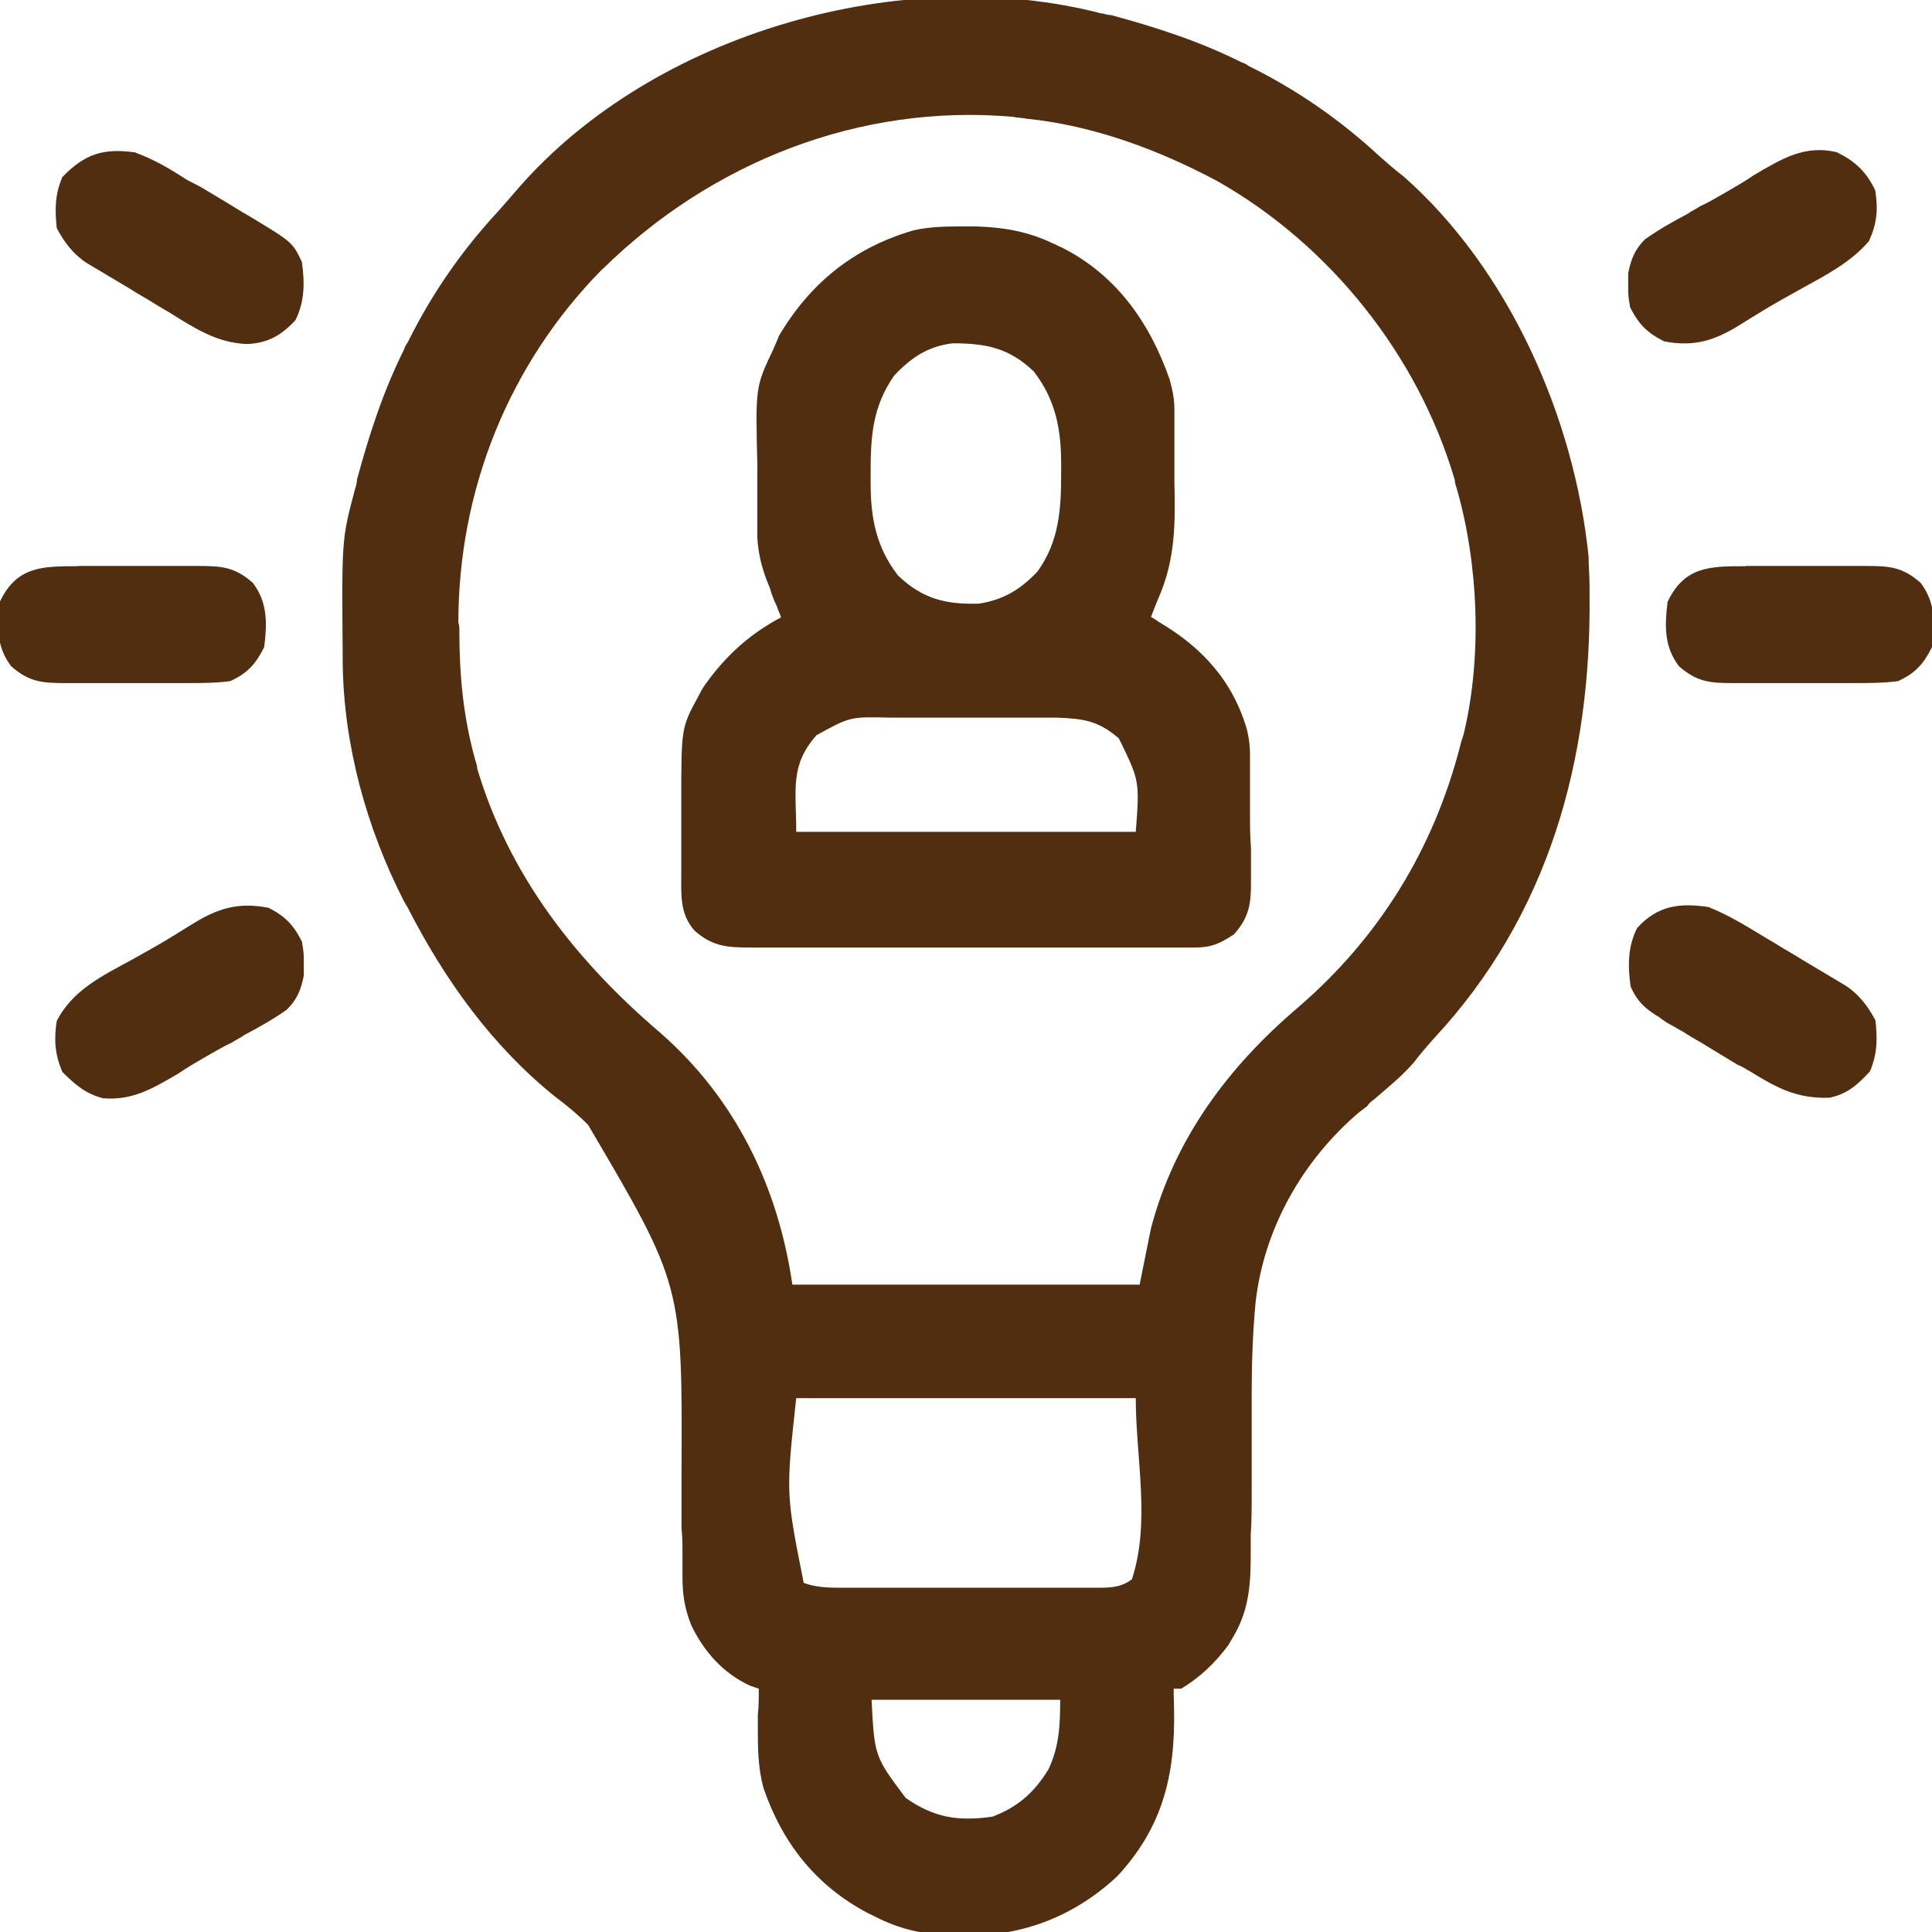 <svg xmlns="http://www.w3.org/2000/svg" xmlns:xlink="http://www.w3.org/1999/xlink" width="8px" height="8px" viewBox="0,0,256,256"><g fill="#512e10" fill-rule="nonzero" stroke="none" stroke-width="1" stroke-linecap="butt" stroke-linejoin="miter" stroke-miterlimit="10" stroke-dasharray="" stroke-dashoffset="0" font-family="none" font-weight="none" font-size="none" text-anchor="none" style="mix-blend-mode: normal"><g transform="translate(-0,0)"><g><g transform="translate(0,0.241) scale(32,32)"><g id="surface1"><path d="M4.562,0.047c0.012,0.004 0.027,0.008 0.039,0.008c0.188,0.051 0.367,0.109 0.539,0.195c0.012,0.004 0.02,0.008 0.031,0.016c0.199,0.098 0.379,0.223 0.543,0.375c0.031,0.027 0.062,0.055 0.098,0.082c0.438,0.387 0.707,1 0.766,1.574c0,0.039 0.004,0.082 0.004,0.121c0,0.02 0,0.02 0,0.035c0.008,0.684 -0.168,1.328 -0.645,1.84c-0.027,0.031 -0.055,0.062 -0.082,0.098c-0.051,0.059 -0.109,0.105 -0.168,0.156c-0.016,0.012 -0.016,0.012 -0.027,0.027c-0.012,0.008 -0.02,0.016 -0.031,0.023c-0.234,0.199 -0.395,0.48 -0.43,0.789c-0.012,0.129 -0.016,0.25 -0.016,0.379c0,0.031 0,0.066 0,0.102c0,0.102 0,0.199 0,0.297c0,0.062 0,0.121 -0.004,0.184c0,0.023 0,0.047 0,0.07c0,0.125 -0.004,0.234 -0.07,0.348c-0.012,0.02 -0.012,0.02 -0.023,0.039c-0.055,0.074 -0.117,0.133 -0.195,0.18c-0.012,0 -0.02,0 -0.031,0c0,0.008 0,0.02 0,0.027c0.012,0.293 -0.027,0.527 -0.234,0.75c-0.176,0.164 -0.387,0.246 -0.625,0.246c-0.012,0 -0.027,0 -0.043,0c-0.117,-0.004 -0.211,-0.02 -0.316,-0.07c-0.016,-0.008 -0.031,-0.016 -0.047,-0.023c-0.215,-0.113 -0.355,-0.289 -0.434,-0.52c-0.023,-0.086 -0.023,-0.168 -0.023,-0.254c0,-0.023 0,-0.023 0,-0.047c0.004,-0.035 0.004,-0.074 0.004,-0.109c-0.012,-0.004 -0.023,-0.008 -0.035,-0.012c-0.113,-0.051 -0.195,-0.145 -0.246,-0.254c-0.027,-0.07 -0.035,-0.125 -0.035,-0.199c0,-0.008 0,-0.02 0,-0.031c0,-0.02 0,-0.043 0,-0.062c0,-0.035 0,-0.07 -0.004,-0.105c0,-0.074 0,-0.148 0,-0.223c0.004,-0.785 0.004,-0.785 -0.387,-1.449c-0.043,-0.043 -0.09,-0.082 -0.137,-0.117c-0.262,-0.211 -0.457,-0.484 -0.609,-0.781c-0.004,-0.008 -0.012,-0.02 -0.016,-0.027c-0.156,-0.305 -0.25,-0.648 -0.254,-0.988c0,-0.012 0,-0.023 0,-0.035c-0.004,-0.477 -0.004,-0.477 0.051,-0.684c0.004,-0.012 0.008,-0.027 0.008,-0.039c0.051,-0.188 0.109,-0.367 0.195,-0.539c0.004,-0.012 0.008,-0.02 0.016,-0.031c0.098,-0.199 0.223,-0.379 0.375,-0.543c0.027,-0.031 0.055,-0.062 0.082,-0.094c0.562,-0.645 1.594,-0.938 2.418,-0.723zM2.496,1.105c-0.387,0.391 -0.598,0.914 -0.598,1.465c0.004,0.012 0.004,0.023 0.004,0.031c0,0.188 0.016,0.359 0.066,0.539c0.004,0.012 0.008,0.023 0.008,0.035c0.133,0.445 0.41,0.797 0.758,1.094c0.312,0.273 0.488,0.637 0.547,1.043c0.473,0 0.949,0 1.438,0c0.016,-0.078 0.031,-0.156 0.047,-0.234c0.098,-0.371 0.32,-0.668 0.609,-0.914c0.336,-0.289 0.562,-0.656 0.672,-1.086c0.004,-0.02 0.012,-0.035 0.016,-0.055c0.074,-0.316 0.059,-0.695 -0.031,-1.008c-0.004,-0.012 -0.008,-0.023 -0.008,-0.035c-0.152,-0.516 -0.516,-0.973 -0.984,-1.238c-0.242,-0.129 -0.512,-0.23 -0.789,-0.258c-0.02,-0.004 -0.039,-0.004 -0.059,-0.008c-0.633,-0.055 -1.246,0.188 -1.695,0.629zM3.297,5.781c-0.043,0.395 -0.043,0.395 0.031,0.766c0.055,0.02 0.109,0.02 0.164,0.02c0.016,0 0.027,0 0.039,0c0.039,0 0.078,0 0.121,0c0.027,0 0.055,0 0.082,0c0.059,0 0.117,0 0.176,0c0.074,0 0.148,0 0.223,0c0.059,0 0.117,0 0.172,0c0.027,0 0.055,0 0.082,0c0.039,0 0.078,0 0.117,0c0.012,0 0.023,0 0.035,0c0.055,0 0.102,0 0.148,-0.035c0.078,-0.238 0.016,-0.5 0.016,-0.75c-0.465,0 -0.93,0 -1.406,0zM3.609,7.031c0.012,0.234 0.012,0.234 0.141,0.406c0.117,0.082 0.215,0.098 0.359,0.078c0.105,-0.039 0.176,-0.102 0.234,-0.199c0.043,-0.094 0.047,-0.18 0.047,-0.285c-0.258,0 -0.516,0 -0.781,0zM3.609,7.031"></path><path d="M4,0.93c0.012,0 0.027,0 0.043,0c0.113,0.004 0.211,0.02 0.316,0.07c0.012,0.004 0.023,0.012 0.035,0.016c0.227,0.113 0.367,0.312 0.449,0.547c0.012,0.043 0.02,0.082 0.02,0.125c0,0.02 0,0.02 0,0.039c0,0.016 0,0.027 0,0.043c0,0.012 0,0.027 0,0.043c0,0.027 0,0.059 0,0.086c0,0.031 0,0.062 0,0.09c0.004,0.172 0.004,0.32 -0.066,0.48c-0.012,0.027 -0.02,0.051 -0.031,0.078c0.012,0.008 0.023,0.012 0.031,0.02c0.18,0.105 0.309,0.246 0.367,0.449c0.008,0.035 0.012,0.066 0.012,0.102c0,0.023 0,0.023 0,0.043c0,0.016 0,0.031 0,0.047c0,0.016 0,0.031 0,0.047c0,0.035 0,0.066 0,0.102c0,0.047 0,0.098 0.004,0.148c0,0.031 0,0.066 0,0.098c0,0.016 0,0.031 0,0.047c0,0.086 -0.008,0.141 -0.07,0.211c-0.059,0.039 -0.094,0.055 -0.164,0.055c-0.02,0 -0.035,0 -0.055,0c-0.02,0 -0.035,0 -0.055,0c-0.02,0 -0.043,0 -0.062,0c-0.055,0 -0.109,0 -0.164,0c-0.047,0 -0.09,0 -0.137,0c-0.109,0 -0.215,0 -0.324,0c-0.109,0 -0.223,0 -0.332,0c-0.098,0 -0.191,0 -0.289,0c-0.055,0 -0.113,0 -0.168,0c-0.066,0 -0.129,0 -0.191,0c-0.027,0 -0.027,0 -0.059,0c-0.098,0 -0.16,-0.004 -0.234,-0.07c-0.062,-0.07 -0.055,-0.148 -0.055,-0.238c0,-0.016 0,-0.031 0,-0.047c0,-0.031 0,-0.062 0,-0.098c0,-0.047 0,-0.098 0,-0.148c0,-0.309 0,-0.309 0.07,-0.438c0.008,-0.016 0.016,-0.031 0.027,-0.047c0.086,-0.121 0.184,-0.211 0.316,-0.281c-0.004,-0.016 -0.012,-0.027 -0.016,-0.043c-0.008,-0.016 -0.016,-0.035 -0.023,-0.055c-0.008,-0.027 -0.008,-0.027 -0.02,-0.055c-0.023,-0.062 -0.035,-0.113 -0.039,-0.176c0,-0.016 0,-0.027 0,-0.039c0,-0.016 0,-0.027 0,-0.043c0,-0.012 0,-0.027 0,-0.043c0,-0.027 0,-0.059 0,-0.086c0,-0.031 0,-0.062 0,-0.09c-0.008,-0.324 -0.008,-0.324 0.066,-0.48c0.008,-0.02 0.016,-0.035 0.023,-0.055c0.129,-0.219 0.312,-0.367 0.559,-0.438c0.07,-0.016 0.141,-0.016 0.215,-0.016zM3.703,1.547c-0.09,0.129 -0.098,0.25 -0.098,0.406c0,0.012 0,0.023 0,0.039c0,0.145 0.023,0.266 0.113,0.383c0.102,0.098 0.199,0.121 0.336,0.117c0.102,-0.016 0.172,-0.059 0.242,-0.133c0.09,-0.125 0.098,-0.258 0.098,-0.406c0,-0.012 0,-0.027 0,-0.039c0,-0.145 -0.023,-0.266 -0.113,-0.383c-0.102,-0.098 -0.199,-0.117 -0.336,-0.117c-0.102,0.012 -0.172,0.059 -0.242,0.133zM3.379,3.039c-0.109,0.125 -0.082,0.223 -0.082,0.398c0.465,0 0.93,0 1.406,0c0.016,-0.211 0.016,-0.211 -0.07,-0.387c-0.086,-0.074 -0.148,-0.082 -0.258,-0.086c-0.027,0 -0.027,0 -0.055,0c-0.02,0 -0.039,0 -0.059,0c-0.023,0 -0.043,0 -0.062,0c-0.043,0 -0.086,0 -0.133,0c-0.055,0 -0.109,0 -0.164,0c-0.051,0 -0.105,0 -0.156,0c-0.031,0 -0.031,0 -0.062,0c-0.164,-0.004 -0.164,-0.004 -0.305,0.074zM3.379,3.039"></path><path d="M1.109,3.75c0.07,0.035 0.105,0.07 0.141,0.141c0.008,0.047 0.008,0.047 0.008,0.094c0,0.016 0,0.031 0,0.047c-0.012,0.059 -0.027,0.098 -0.07,0.141c-0.055,0.039 -0.117,0.074 -0.176,0.105c-0.016,0.012 -0.035,0.02 -0.051,0.031c-0.035,0.016 -0.066,0.035 -0.102,0.055c-0.039,0.023 -0.082,0.047 -0.121,0.074c-0.102,0.059 -0.188,0.113 -0.312,0.102c-0.074,-0.02 -0.113,-0.055 -0.168,-0.109c-0.031,-0.074 -0.035,-0.133 -0.023,-0.211c0.066,-0.129 0.191,-0.188 0.312,-0.254c0.125,-0.07 0.125,-0.07 0.246,-0.145c0.105,-0.066 0.191,-0.094 0.316,-0.07zM1.109,3.75"></path><path d="M0.562,0.625c0.074,0.027 0.141,0.066 0.207,0.109c0.02,0.012 0.039,0.02 0.059,0.031c0.051,0.031 0.105,0.062 0.156,0.094c0.012,0.008 0.027,0.016 0.039,0.023c0.188,0.113 0.188,0.113 0.227,0.195c0.012,0.086 0.012,0.164 -0.027,0.242c-0.059,0.062 -0.113,0.094 -0.199,0.098c-0.125,-0.004 -0.219,-0.066 -0.32,-0.129c-0.02,-0.012 -0.039,-0.023 -0.059,-0.035c-0.035,-0.023 -0.074,-0.043 -0.109,-0.066c-0.059,-0.035 -0.117,-0.07 -0.176,-0.105c-0.055,-0.035 -0.094,-0.086 -0.125,-0.145c-0.008,-0.078 -0.008,-0.137 0.023,-0.211c0.094,-0.098 0.172,-0.121 0.305,-0.102zM0.562,0.625"></path><path d="M7.078,3.75c0.078,0.031 0.148,0.074 0.219,0.117c0.02,0.012 0.039,0.023 0.059,0.035c0.035,0.023 0.074,0.043 0.109,0.066c0.059,0.035 0.117,0.07 0.176,0.105c0.055,0.035 0.094,0.086 0.125,0.145c0.008,0.078 0.008,0.137 -0.023,0.211c-0.051,0.055 -0.094,0.094 -0.168,0.109c-0.133,0.004 -0.215,-0.039 -0.328,-0.109c-0.016,-0.008 -0.031,-0.02 -0.051,-0.027c-0.051,-0.031 -0.098,-0.059 -0.148,-0.09c-0.027,-0.016 -0.055,-0.031 -0.078,-0.047c-0.023,-0.012 -0.047,-0.027 -0.07,-0.039c-0.008,-0.008 -0.02,-0.012 -0.027,-0.02c-0.059,-0.035 -0.094,-0.066 -0.121,-0.129c-0.012,-0.086 -0.012,-0.164 0.027,-0.242c0.086,-0.094 0.176,-0.105 0.301,-0.086zM7.078,3.75"></path><path d="M7.609,0.625c0.074,0.035 0.121,0.082 0.156,0.156c0.012,0.078 0.008,0.137 -0.027,0.211c-0.078,0.09 -0.18,0.141 -0.285,0.199c-0.125,0.07 -0.125,0.07 -0.246,0.145c-0.105,0.066 -0.191,0.094 -0.316,0.07c-0.07,-0.035 -0.105,-0.07 -0.141,-0.141c-0.008,-0.047 -0.008,-0.047 -0.008,-0.094c0,-0.016 0,-0.031 0,-0.047c0.012,-0.059 0.027,-0.098 0.07,-0.141c0.055,-0.039 0.117,-0.074 0.176,-0.105c0.016,-0.012 0.035,-0.02 0.051,-0.031c0.035,-0.016 0.066,-0.035 0.102,-0.055c0.039,-0.023 0.082,-0.047 0.121,-0.074c0.113,-0.066 0.211,-0.129 0.348,-0.094zM7.609,0.625"></path><path d="M7.23,2.336c0.016,0 0.035,0 0.051,0c0.039,0 0.074,0 0.113,0c0.059,0 0.113,0 0.172,0c0.035,0 0.074,0 0.109,0c0.016,0 0.035,0 0.051,0c0.098,0 0.152,0.004 0.227,0.07c0.062,0.082 0.059,0.168 0.047,0.266c-0.035,0.07 -0.07,0.109 -0.141,0.141c-0.062,0.008 -0.121,0.008 -0.184,0.008c-0.016,0 -0.035,0 -0.051,0c-0.039,0 -0.074,0 -0.113,0c-0.059,0 -0.113,0 -0.172,0c-0.035,0 -0.074,0 -0.109,0c-0.016,0 -0.035,0 -0.051,0c-0.098,0 -0.152,-0.004 -0.227,-0.07c-0.062,-0.082 -0.059,-0.168 -0.047,-0.266c0.07,-0.148 0.176,-0.148 0.324,-0.148zM7.23,2.336"></path><path d="M0.324,2.336c0.016,0 0.035,0 0.051,0c0.039,0 0.074,0 0.113,0c0.059,0 0.113,0 0.172,0c0.035,0 0.074,0 0.109,0c0.016,0 0.035,0 0.051,0c0.098,0 0.152,0.004 0.227,0.07c0.062,0.082 0.059,0.168 0.047,0.266c-0.035,0.07 -0.07,0.109 -0.141,0.141c-0.062,0.008 -0.121,0.008 -0.184,0.008c-0.016,0 -0.035,0 -0.051,0c-0.039,0 -0.074,0 -0.113,0c-0.059,0 -0.113,0 -0.172,0c-0.035,0 -0.074,0 -0.109,0c-0.016,0 -0.035,0 -0.051,0c-0.098,0 -0.152,-0.004 -0.227,-0.07c-0.062,-0.082 -0.059,-0.168 -0.047,-0.266c0.07,-0.148 0.176,-0.148 0.324,-0.148zM0.324,2.336"></path></g></g></g></g></g></svg>